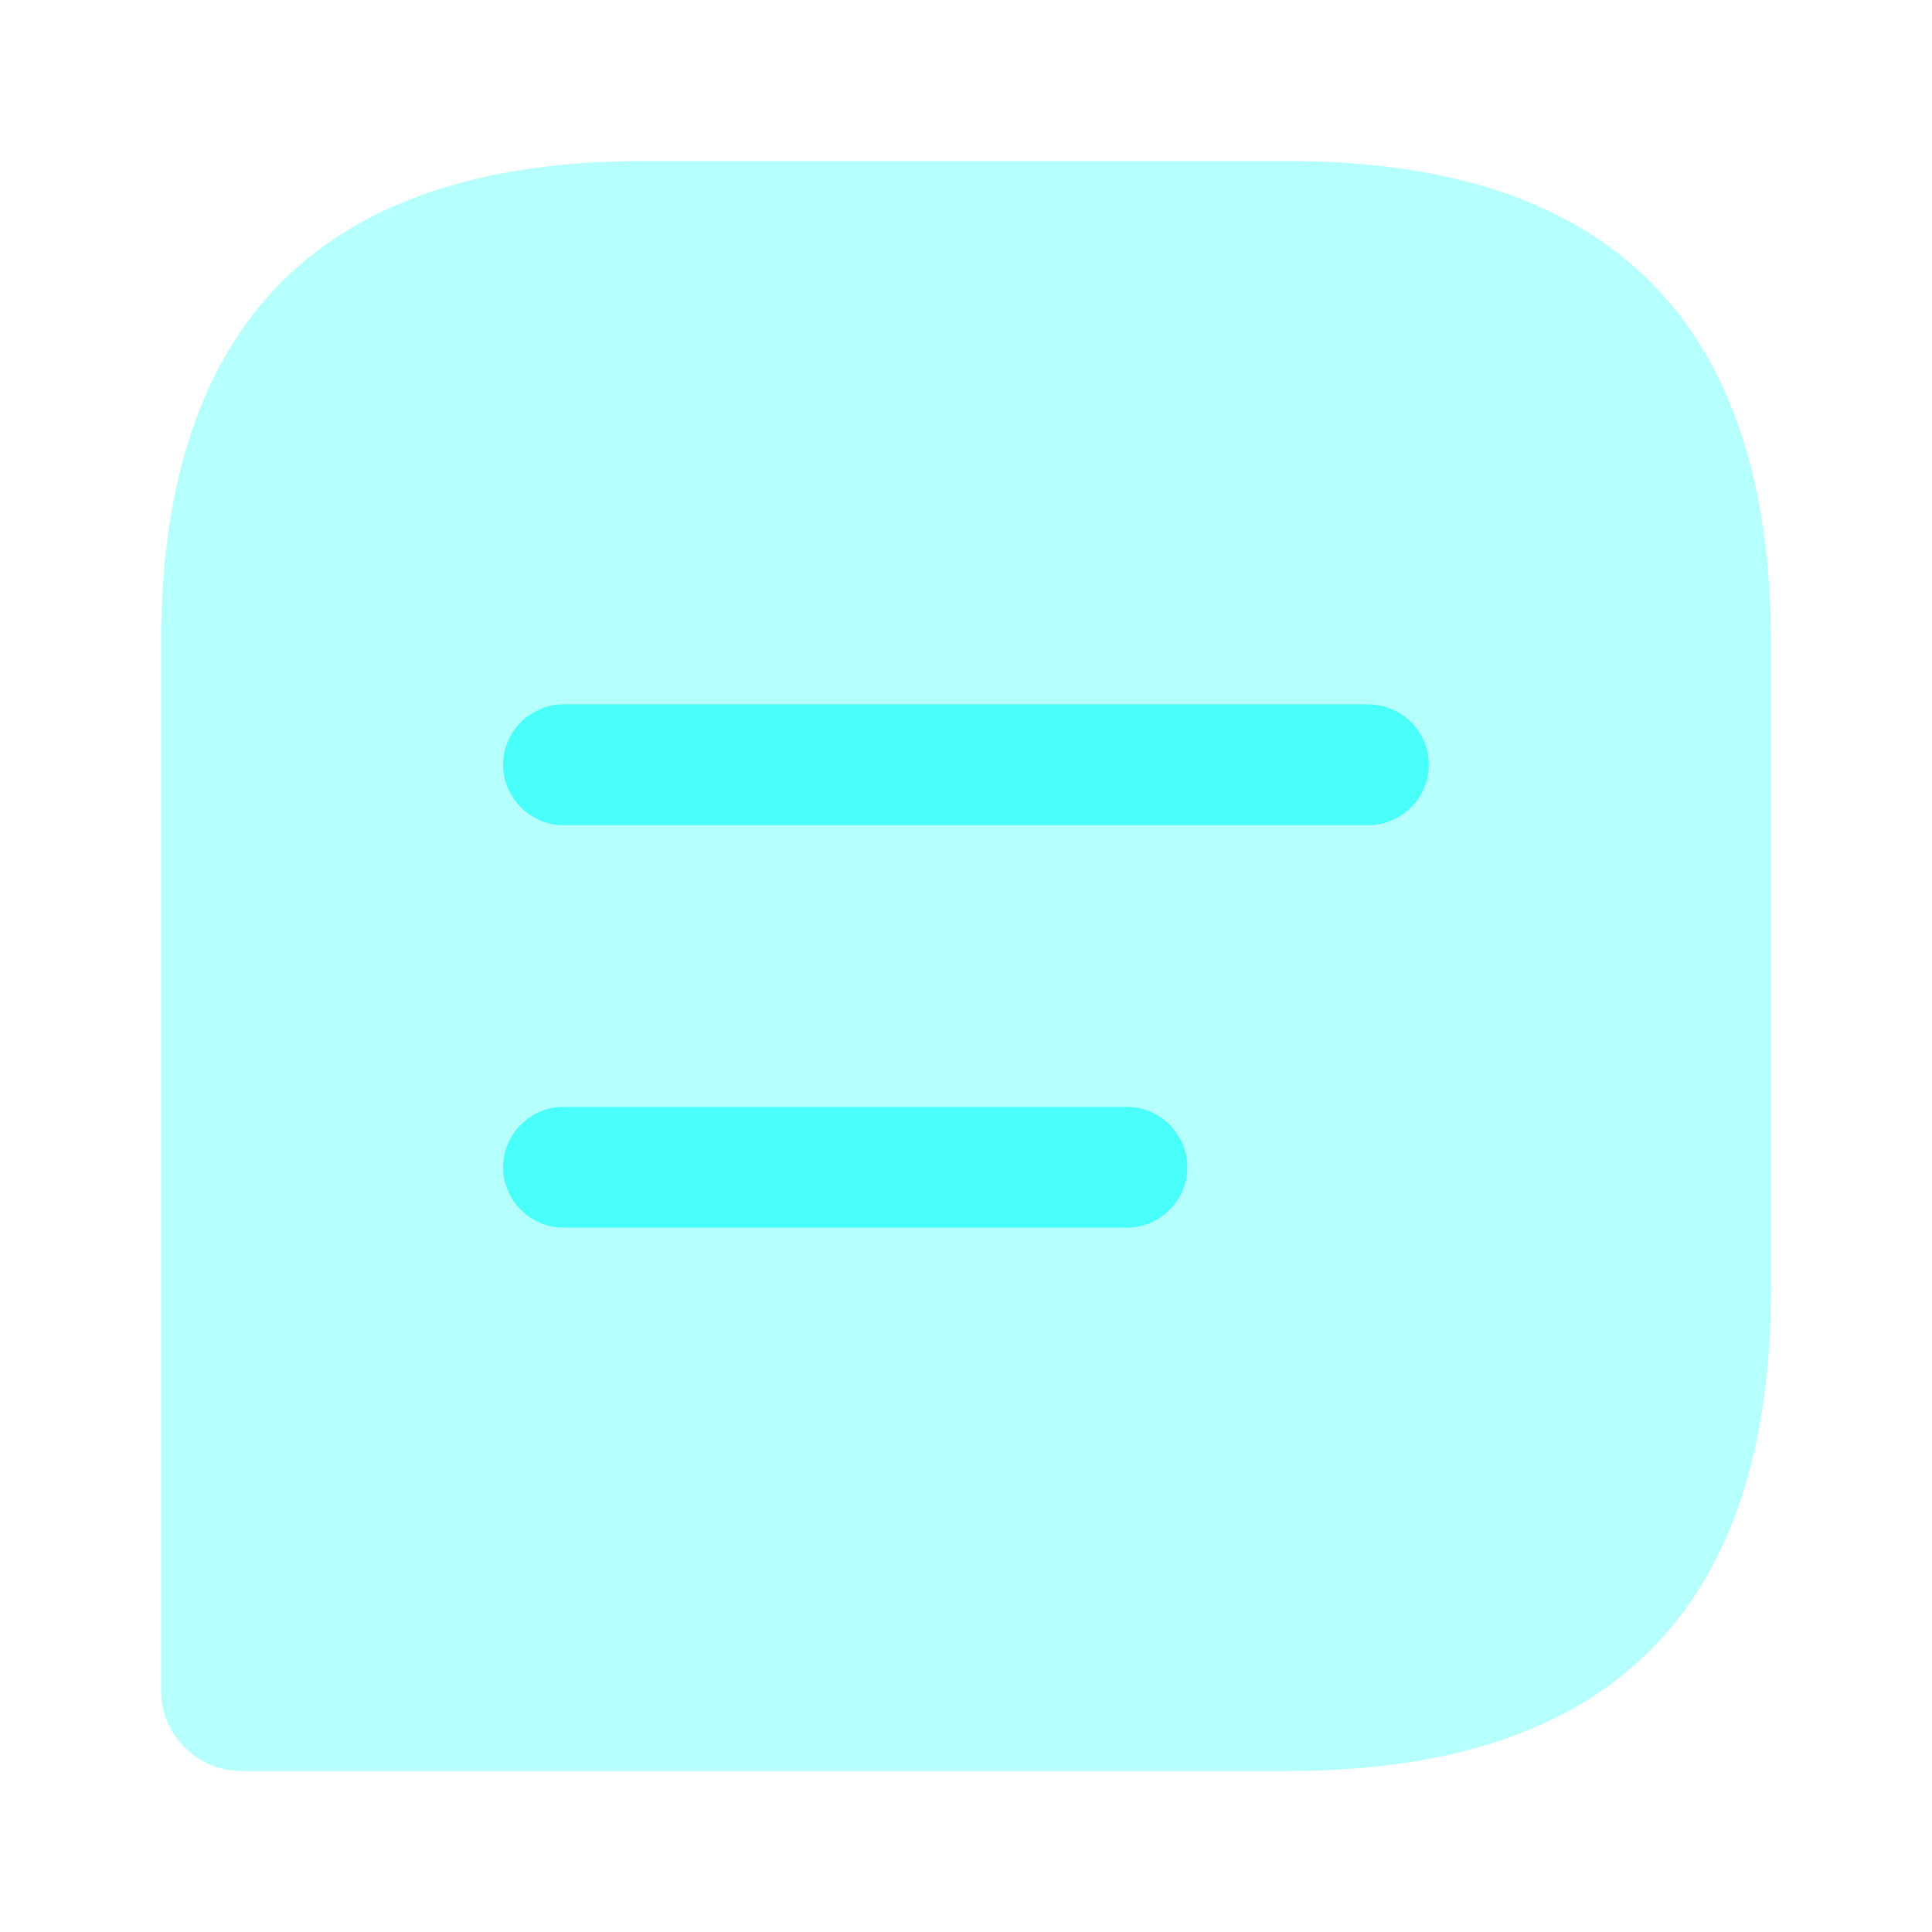 <svg width="32" height="32" fill="none" xmlns="http://www.w3.org/2000/svg"><path opacity=".4" d="M21.334 2.667H10.667c-5.333 0-8 2.667-8 8V28c0 .734.6 1.334 1.333 1.334h17.334c5.333 0 8-2.667 8-8V10.667c0-5.333-2.667-8-8-8z" fill="#48FFF9"/><path d="M22.666 11.667H9.333c-.547 0-1 .453-1 1 0 .546.453 1 1 1h13.333c.547 0 1-.454 1-1 0-.547-.453-1-1-1zM18.666 18.334H9.333c-.547 0-1 .453-1 1 0 .547.453 1 1 1h9.333c.547 0 1-.453 1-1 0-.547-.453-1-1-1z" fill="#48FFF9"/></svg>